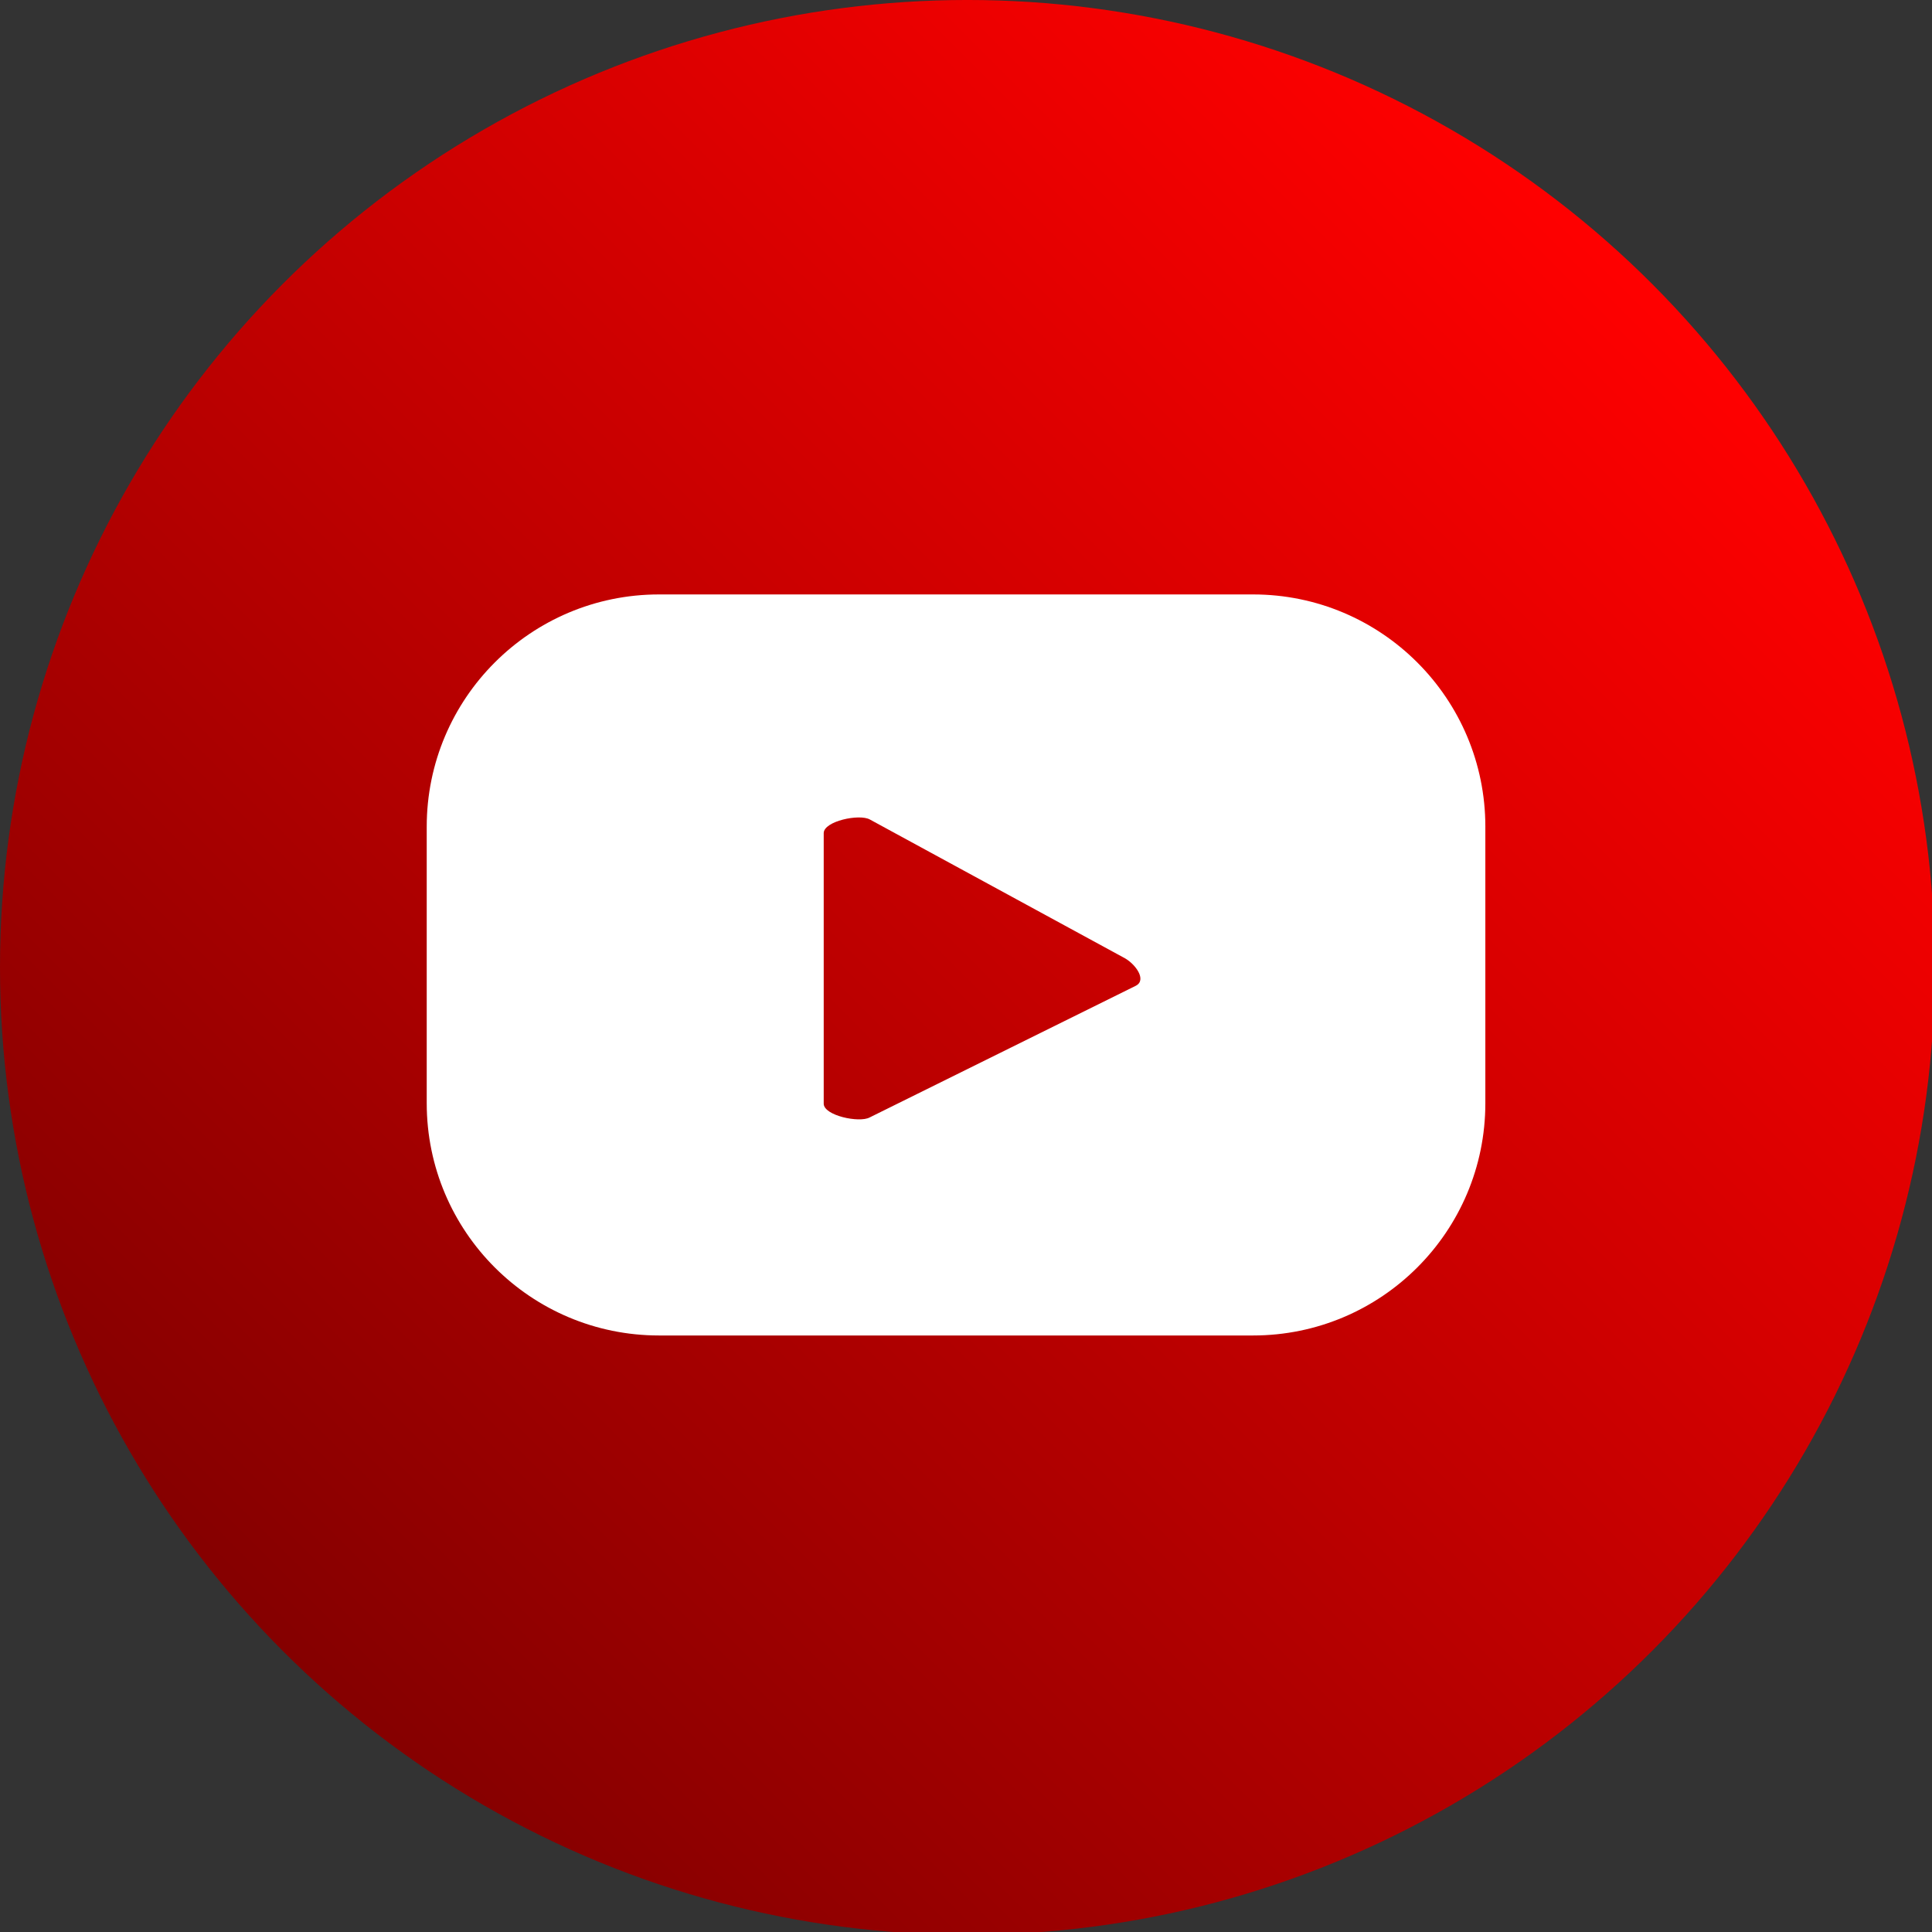 <?xml version="1.0" encoding="utf-8"?>
<!-- Generator: Adobe Illustrator 15.1.0, SVG Export Plug-In  -->
<!DOCTYPE svg PUBLIC "-//W3C//DTD SVG 1.1//EN" "http://www.w3.org/Graphics/SVG/1.1/DTD/svg11.dtd">
<svg version="1.1"
	 xmlns="http://www.w3.org/2000/svg" xmlns:xlink="http://www.w3.org/1999/xlink" xmlns:a="http://ns.adobe.com/AdobeSVGViewerExtensions/3.0/"
	 x="0px" y="0px" width="219px" height="219px" viewBox="0 0 219 219" enable-background="new 0 0 219 219" xml:space="preserve">
<rect x="0" y="0" width="219" height="219" fill="#333333" stroke="none"/>
<defs>
</defs>
<linearGradient id="SVGID_1_" gradientUnits="userSpaceOnUse" x1="187.203" y1="32.119" x2="32.119" y2="187.202">
	<stop  offset="0" style="stop-color:#FF0000"/>
	<stop  offset="1" style="stop-color:#850000"/>
</linearGradient>
<circle fill="url(#SVGID_1_)" cx="109.661" cy="109.66" r="109.661"/>
<path fill="#FFFFFF" d="M168.371,93.714c0-14.542-11.789-26.332-26.332-26.332H74.704c-14.543,0-26.333,11.79-26.333,26.332v31.336
	c0,14.543,11.79,26.332,26.333,26.332h67.334c14.543,0,26.332-11.789,26.332-26.332V93.714z M128.771,111.73l-30.194,14.938
	c-1.184,0.641-5.206-0.217-5.206-1.563V94.441c0-1.363,4.055-2.219,5.239-1.544l28.904,15.726
	C128.726,109.313,129.998,111.066,128.771,111.73z"/>
</svg>
